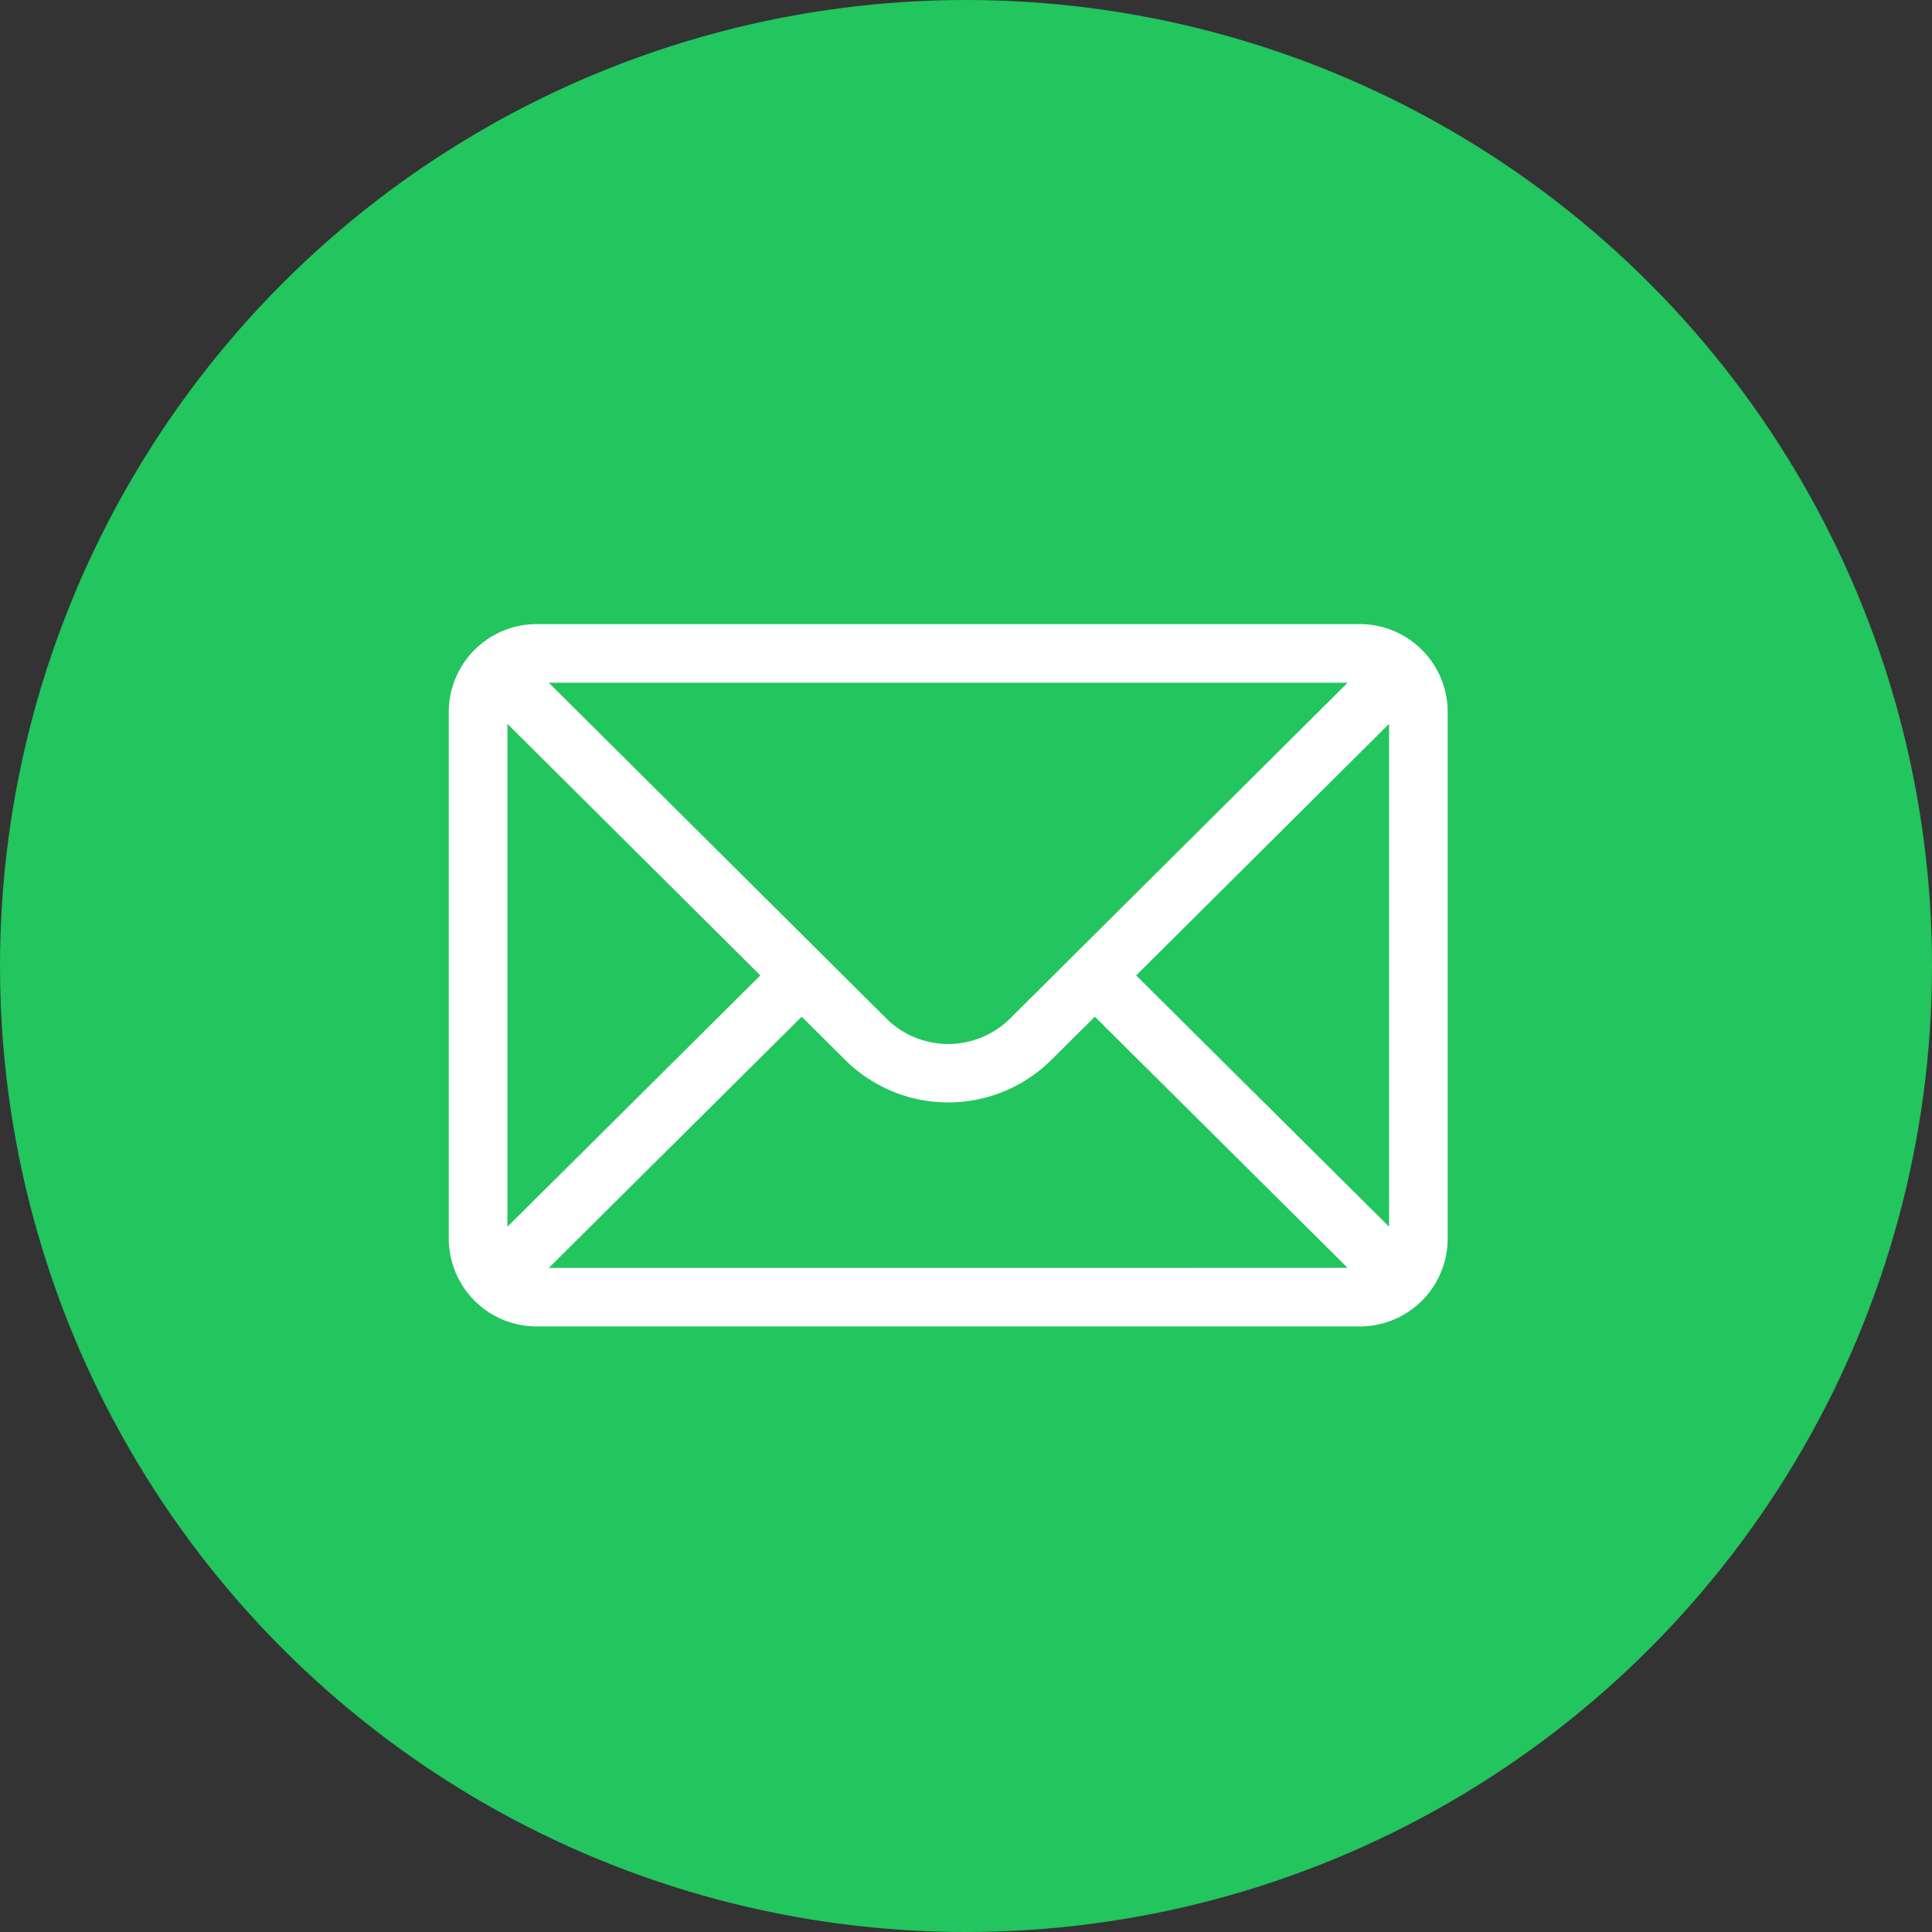 <svg xmlns="http://www.w3.org/2000/svg" width="56" height="56" viewBox="0 0 56 56">
  <rect x="0" y="0" width="56" height="56" fill="#333333" stroke="none"/>
  <g id="Group_212973" data-name="Group 212973" transform="translate(-1399 -894)">
    <circle id="Ellipse_869" data-name="Ellipse 869" cx="28" cy="28" r="28" transform="translate(1399 894)" fill="#22c55e"/>
    <g id="mail" transform="translate(1412.008 836.09)">
      <g id="Group_191358" data-name="Group 191358" transform="translate(0 76)">
        <path id="Path_35694" data-name="Path 35694" d="M26.409,76H2.545A2.549,2.549,0,0,0,0,78.545V93.813a2.549,2.549,0,0,0,2.545,2.545H26.409a2.548,2.548,0,0,0,2.545-2.545V78.545A2.547,2.547,0,0,0,26.409,76Zm-.356,1.7-9.776,9.725a2.545,2.545,0,0,1-3.6,0L2.9,77.7ZM1.7,93.468V78.891l7.331,7.292ZM2.9,94.661,10.23,87.38l1.247,1.241a4.241,4.241,0,0,0,6,0l1.249-1.242,7.328,7.281Zm24.355-1.194-7.331-7.284,7.331-7.292Z" transform="translate(0 -76)" fill="#fff"/>
      </g>
    </g>
  </g>
</svg>
